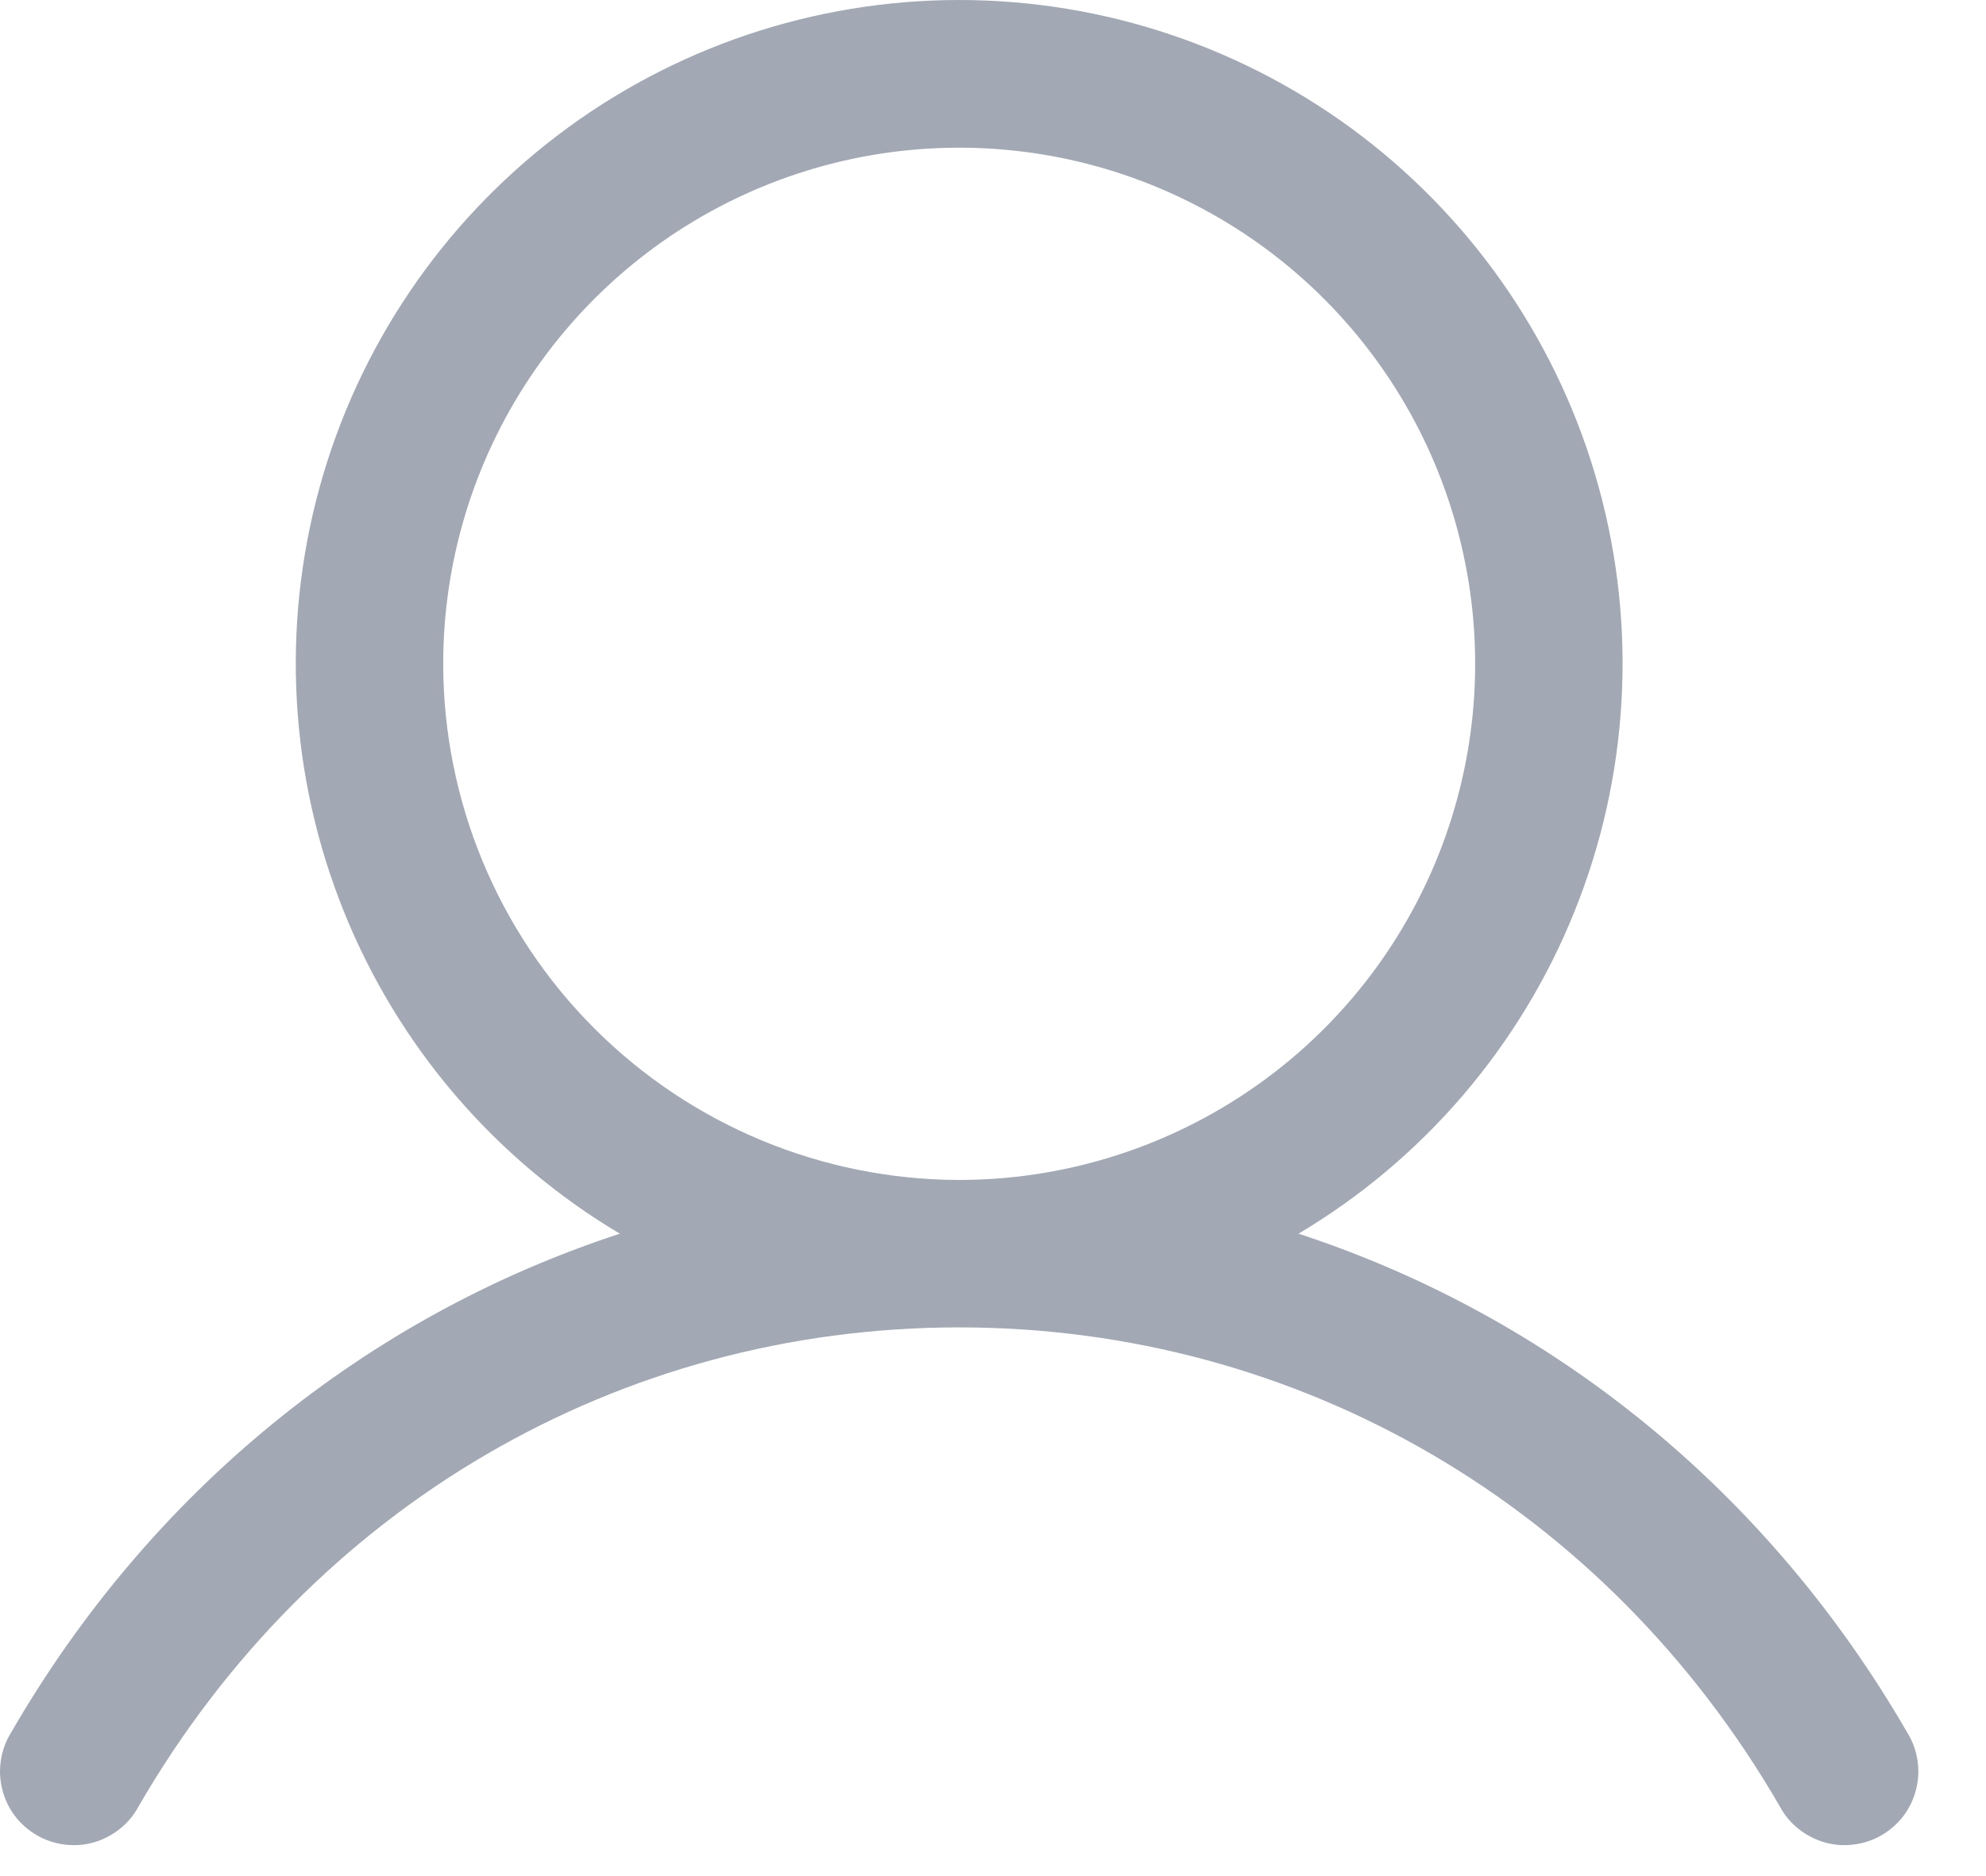 <svg width="18" height="17" viewBox="0 0 18 17" fill="#A2A9B4" xmlns="http://www.w3.org/2000/svg">
<path d="M17.288 15.702C16.017 13.503 14.056 11.927 11.769 11.179C12.901 10.506 13.78 9.479 14.271 8.258C14.763 7.036 14.84 5.687 14.491 4.418C14.142 3.148 13.385 2.028 12.338 1.23C11.29 0.432 10.01 0 8.693 0C7.377 0 6.096 0.432 5.049 1.23C4.002 2.028 3.245 3.148 2.896 4.418C2.547 5.687 2.624 7.036 3.116 8.258C3.607 9.479 4.486 10.506 5.618 11.179C3.33 11.926 1.37 13.503 0.099 15.702C0.052 15.778 0.021 15.863 0.008 15.951C-0.006 16.039 -0.001 16.129 0.021 16.216C0.042 16.302 0.081 16.383 0.135 16.455C0.189 16.526 0.257 16.585 0.334 16.63C0.411 16.675 0.497 16.703 0.585 16.714C0.674 16.726 0.763 16.719 0.849 16.695C0.935 16.67 1.015 16.629 1.085 16.573C1.155 16.518 1.213 16.449 1.255 16.37C2.829 13.651 5.609 12.028 8.693 12.028C11.777 12.028 14.558 13.651 16.132 16.37C16.174 16.449 16.232 16.518 16.302 16.573C16.372 16.629 16.452 16.67 16.538 16.695C16.623 16.719 16.713 16.726 16.802 16.714C16.89 16.703 16.976 16.675 17.053 16.63C17.13 16.585 17.198 16.526 17.252 16.455C17.305 16.383 17.345 16.302 17.366 16.216C17.388 16.129 17.393 16.039 17.379 15.951C17.366 15.863 17.335 15.778 17.288 15.702ZM4.017 6.015C4.017 5.09 4.291 4.186 4.805 3.417C5.319 2.648 6.049 2.048 6.904 1.694C7.758 1.34 8.699 1.248 9.606 1.428C10.513 1.609 11.346 2.054 12 2.708C12.654 3.362 13.1 4.195 13.28 5.103C13.461 6.01 13.368 6.95 13.014 7.805C12.66 8.659 12.061 9.39 11.292 9.903C10.523 10.417 9.618 10.692 8.693 10.692C7.454 10.69 6.265 10.197 5.388 9.32C4.511 8.444 4.018 7.255 4.017 6.015Z" fill="#A2A9B4"/>
</svg>
